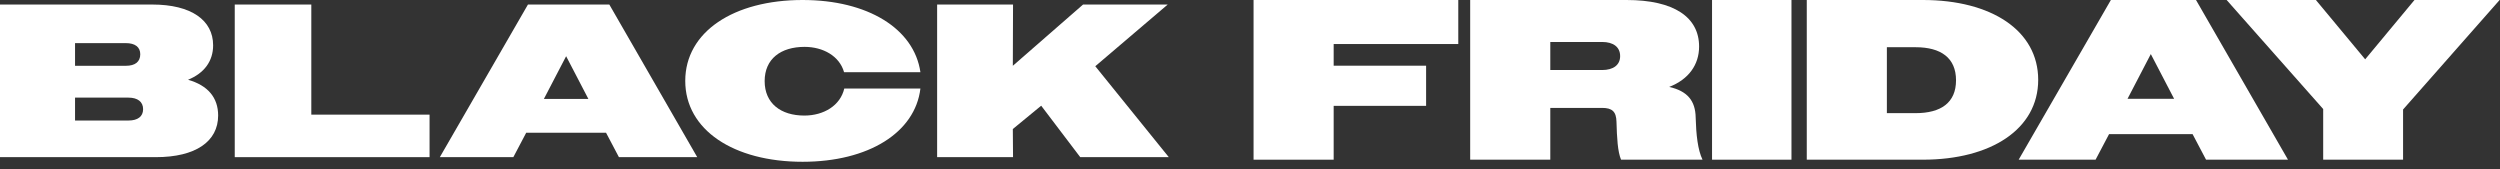 <svg width="236" height="16" viewBox="0 0 236 16" fill="none" xmlns="http://www.w3.org/2000/svg">
<rect x="0" y="0" width="236" height="16" fill="#333333" stroke="none"/>
<path d="M88.465 14.835V0.428H95.631L95.611 6.211L102.241 0.428H110.232L103.395 6.252L110.334 14.835H101.974L98.288 9.978L95.611 12.18L95.631 14.835H88.465Z" fill="white"></path>
<path d="M86.887 6.813H79.679C79.247 5.29 77.702 4.425 75.952 4.425C73.707 4.425 72.183 5.557 72.183 7.657C72.183 9.756 73.707 10.909 75.931 10.909C77.764 10.909 79.329 9.962 79.7 8.356H86.887C86.392 12.514 81.986 15.272 75.766 15.272C69.259 15.272 64.688 12.267 64.688 7.636C64.688 3.005 69.259 0 75.766 0C81.903 0 86.289 2.696 86.887 6.813Z" fill="white"></path>
<path d="M41.52 14.835L49.839 0.428H57.52L65.819 14.835H58.426L57.211 12.53H49.674L48.459 14.835H41.52ZM53.443 5.306L51.342 9.34H55.543L53.443 5.306Z" fill="white"></path>
<path d="M22.16 14.835V0.428H29.388V10.822H40.55V14.835H22.16Z" fill="white"></path>
<path d="M0 14.835V0.428H14.374C18.06 0.428 20.119 1.91 20.119 4.277C20.119 5.779 19.275 6.911 17.751 7.529C19.625 8.064 20.593 9.216 20.593 10.904C20.593 13.353 18.472 14.835 14.724 14.835H0ZM11.882 4.071H7.084V6.211H11.882C12.747 6.211 13.241 5.841 13.241 5.12C13.241 4.441 12.747 4.071 11.882 4.071ZM12.129 9.216H7.084V11.377H12.129C12.994 11.377 13.509 11.007 13.509 10.307C13.509 9.607 12.994 9.216 12.129 9.216Z" fill="white"></path>
<path d="M219.309 15.074V10.293L210.195 0H218.62L223.273 5.599L227.927 0H235.964L226.85 10.336V15.074H219.309Z" fill="white"></path>
<path d="M190.562 15.074L199.267 0H207.303L215.986 15.074H208.251L206.98 12.662H199.095L197.823 15.074H190.562ZM203.037 5.104L200.84 9.324H205.235L203.037 5.104Z" fill="white"></path>
<path d="M170.559 15.074V0H181.525C187.989 0 192.406 2.886 192.406 7.537C192.406 12.188 187.946 15.074 181.525 15.074H170.559ZM180.836 4.458H178.121V10.681H180.836C183.227 10.681 184.649 9.69 184.649 7.58C184.649 5.47 183.227 4.458 180.836 4.458Z" fill="white"></path>
<path d="M161.617 15.074V0H169.115V15.074H161.617Z" fill="white"></path>
<path d="M138.785 15.074V0H153.544C158.047 0 160.395 1.637 160.395 4.393C160.395 6.116 159.404 7.494 157.573 8.205C159.275 8.592 160.051 9.497 160.072 11.112C160.115 12.684 160.266 14.148 160.719 15.074H153.027C152.704 14.299 152.639 13.007 152.596 11.499C152.574 10.53 152.186 10.186 151.238 10.186H146.348V15.074H138.785ZM151.238 3.962H146.348V6.611H151.238C152.294 6.611 152.941 6.137 152.941 5.297C152.941 4.436 152.294 3.962 151.238 3.962Z" fill="white"></path>
<path d="M118.336 15.074V0H137.662V4.156H125.898V6.202H134.624V9.992H125.898V15.074H118.336Z" fill="white"></path>
</svg>
